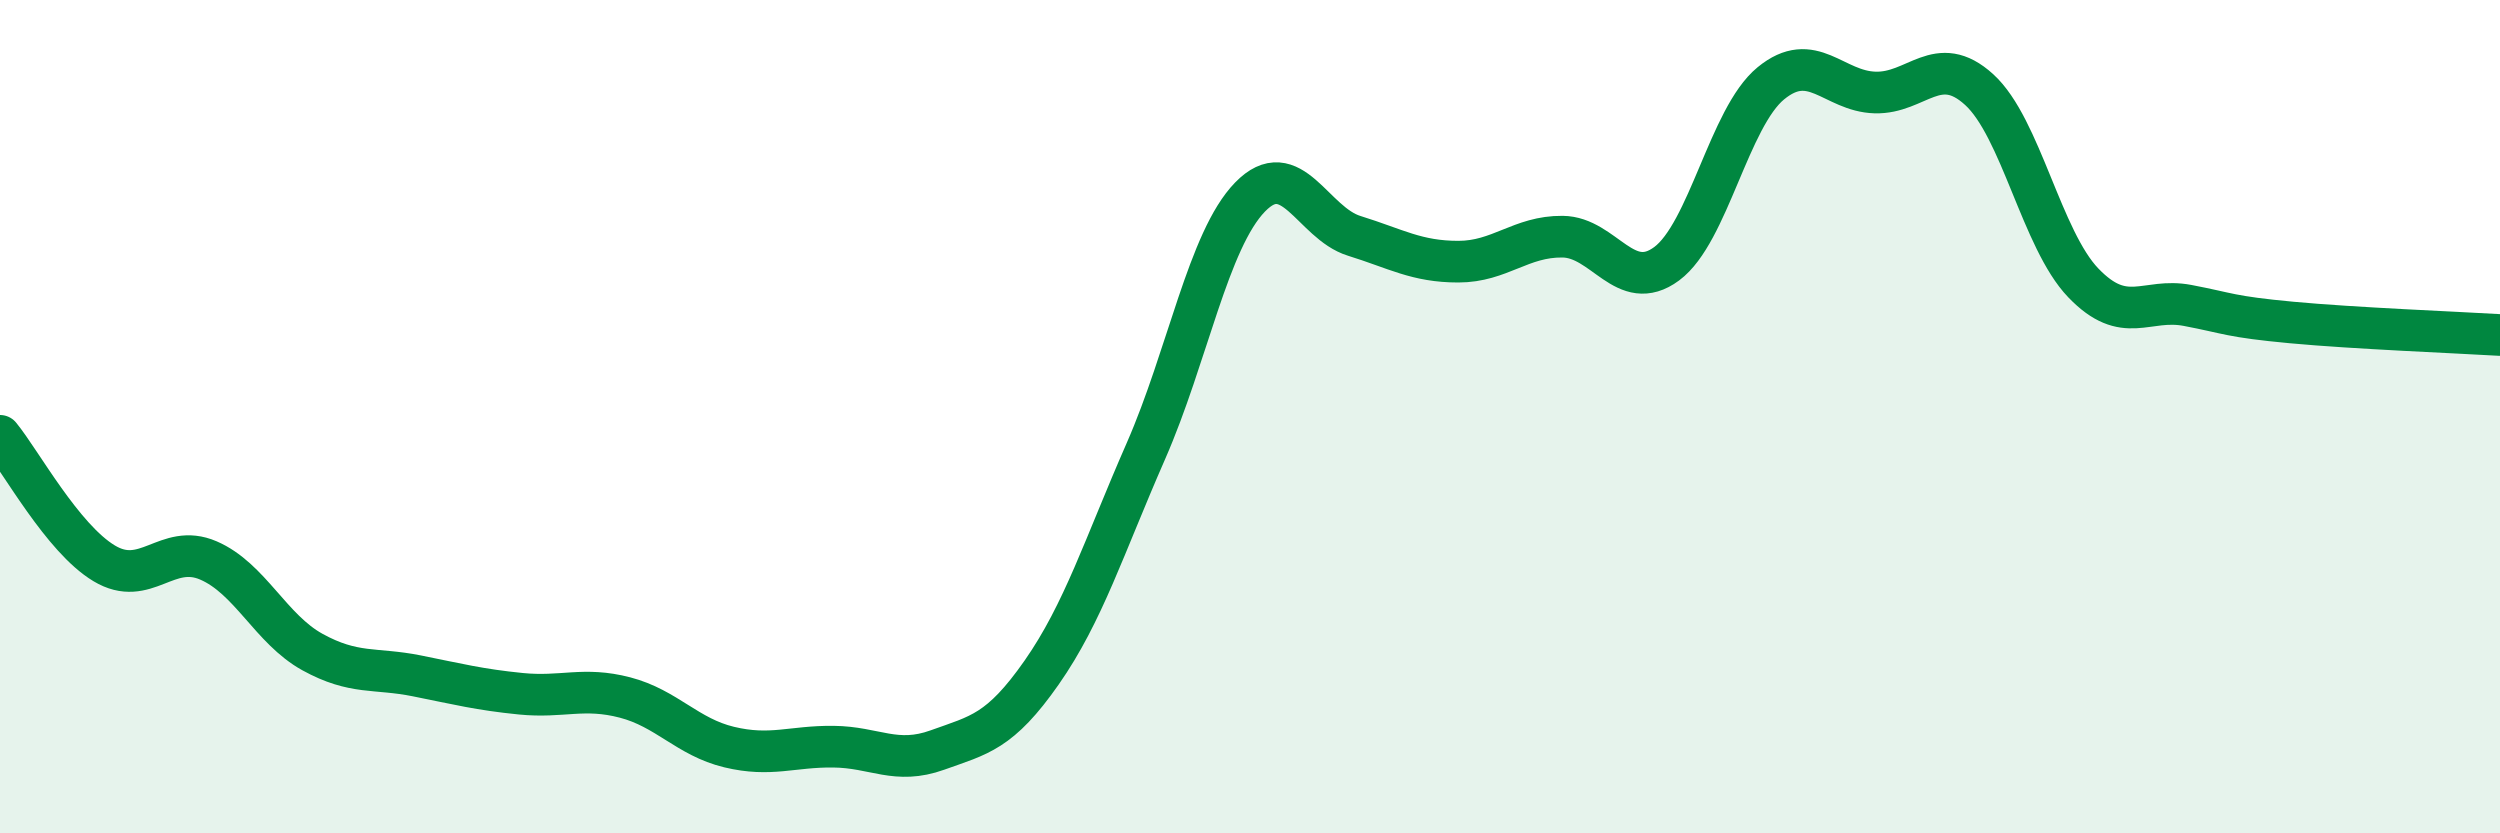 
    <svg width="60" height="20" viewBox="0 0 60 20" xmlns="http://www.w3.org/2000/svg">
      <path
        d="M 0,10.46 C 0.5,11.07 1.5,12.92 2.5,13.52 C 3.5,14.12 4,13.02 5,13.45 C 6,13.88 6.5,15.1 7.5,15.65 C 8.5,16.2 9,16.02 10,16.22 C 11,16.42 11.5,16.55 12.5,16.65 C 13.5,16.75 14,16.48 15,16.74 C 16,17 16.5,17.69 17.5,17.93 C 18.5,18.17 19,17.91 20,17.92 C 21,17.93 21.5,18.36 22.5,18 C 23.5,17.64 24,17.57 25,16.14 C 26,14.71 26.5,13.11 27.5,10.83 C 28.5,8.55 29,5.76 30,4.73 C 31,3.7 31.5,5.35 32.5,5.66 C 33.5,5.97 34,6.28 35,6.28 C 36,6.28 36.5,5.67 37.5,5.68 C 38.5,5.69 39,7.07 40,6.33 C 41,5.59 41.5,2.82 42.5,2 C 43.5,1.18 44,2.19 45,2.22 C 46,2.25 46.5,1.24 47.5,2.15 C 48.5,3.06 49,5.75 50,6.79 C 51,7.83 51.5,7.14 52.5,7.33 C 53.5,7.52 53.5,7.6 55,7.74 C 56.5,7.88 59,7.98 60,8.04L60 20L0 20Z"
        fill="#008740"
        opacity="0.1"
        stroke-linecap="round"
        stroke-linejoin="round"
      />
      <path
        d="M 0,10.46 C 0.5,11.07 1.5,12.92 2.5,13.52 C 3.5,14.12 4,13.02 5,13.45 C 6,13.88 6.5,15.1 7.5,15.65 C 8.5,16.2 9,16.02 10,16.22 C 11,16.42 11.5,16.55 12.5,16.65 C 13.5,16.75 14,16.48 15,16.74 C 16,17 16.5,17.69 17.5,17.93 C 18.5,18.17 19,17.91 20,17.92 C 21,17.93 21.5,18.36 22.5,18 C 23.5,17.64 24,17.57 25,16.14 C 26,14.71 26.5,13.11 27.5,10.83 C 28.5,8.55 29,5.76 30,4.73 C 31,3.7 31.5,5.35 32.5,5.66 C 33.5,5.97 34,6.28 35,6.28 C 36,6.28 36.5,5.67 37.5,5.68 C 38.5,5.69 39,7.07 40,6.33 C 41,5.59 41.5,2.82 42.5,2 C 43.5,1.18 44,2.19 45,2.22 C 46,2.25 46.5,1.24 47.5,2.15 C 48.5,3.06 49,5.75 50,6.79 C 51,7.83 51.5,7.14 52.5,7.33 C 53.5,7.52 53.5,7.6 55,7.74 C 56.5,7.88 59,7.98 60,8.04"
        stroke="#008740"
        stroke-width="1"
        fill="none"
        stroke-linecap="round"
        stroke-linejoin="round"
      />
    </svg>
  
